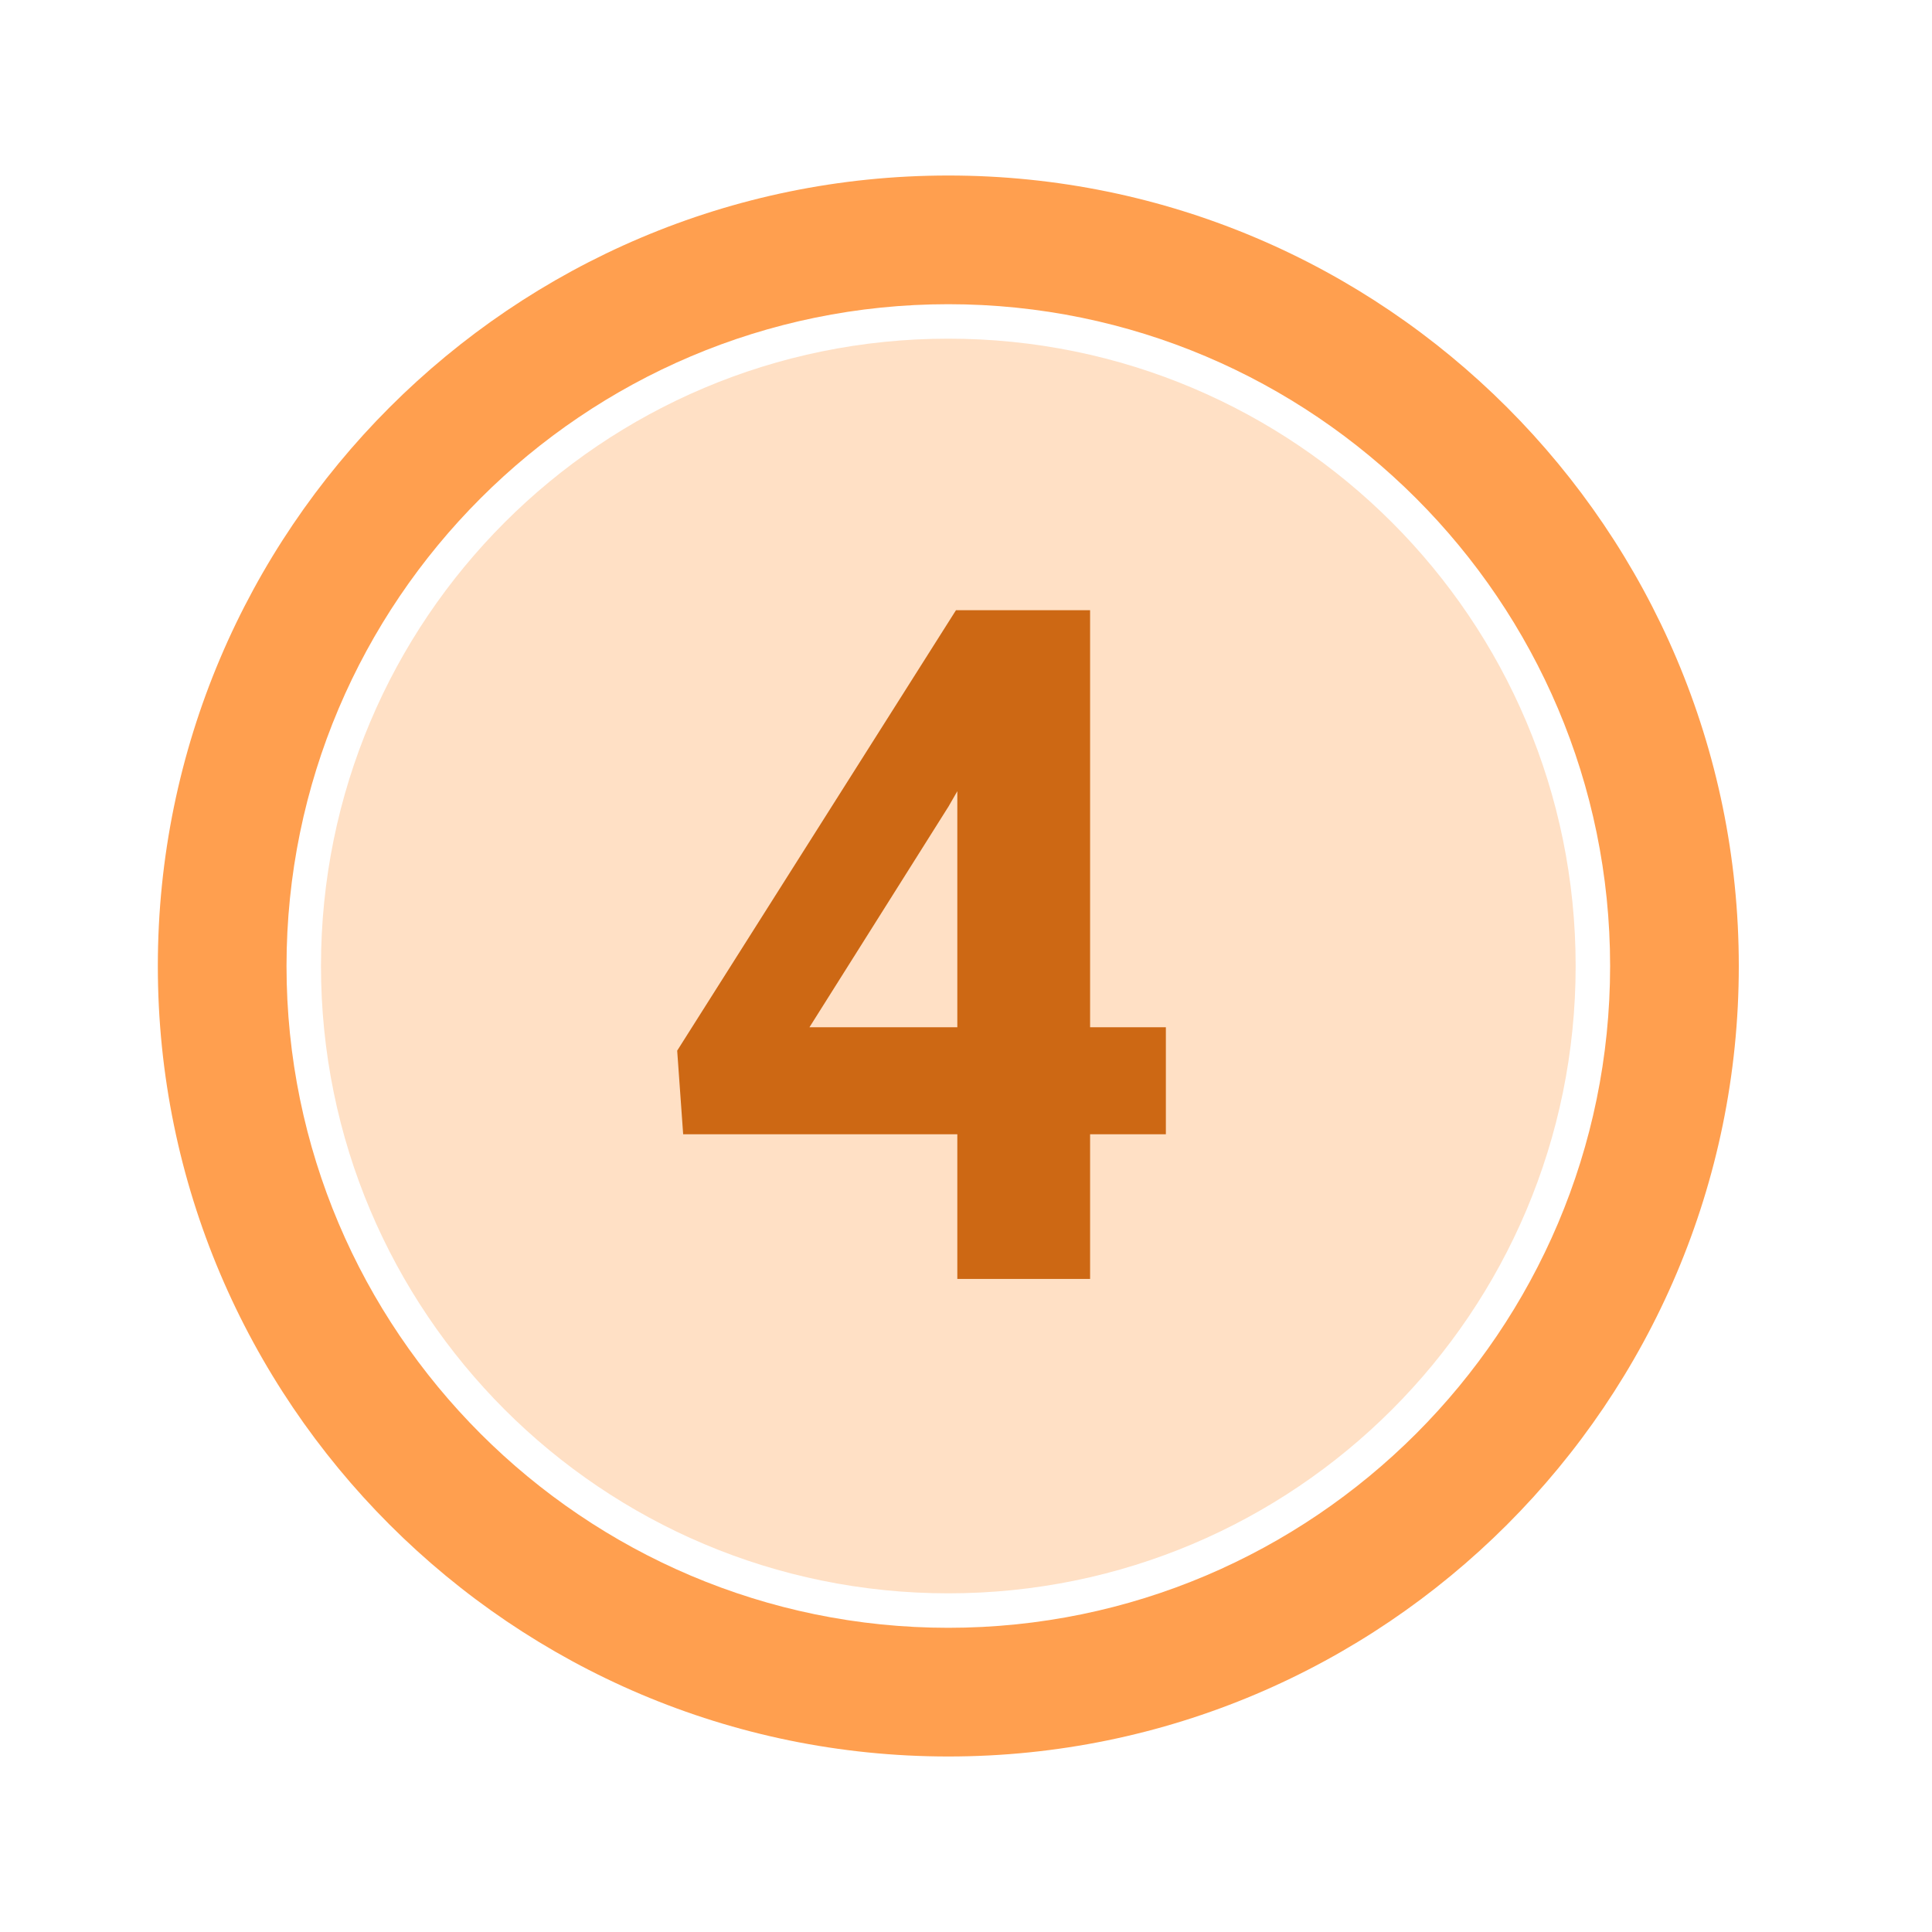 <svg xmlns="http://www.w3.org/2000/svg" xmlns:xlink="http://www.w3.org/1999/xlink" width="800" viewBox="0 0 600 600" height="800" preserveAspectRatio="xMidYMid meet"><defs><g></g><clipPath id="c614c4fc47"><path d="M 99.094 105 L 489.918 105 L 489.918 495 L 99.094 495 Z M 99.094 105 " clip-rule="nonzero"></path></clipPath><clipPath id="e225c3d474"><path d="M 294.508 105.176 C 186.883 105.176 99.684 192.375 99.684 300 C 99.684 407.625 186.883 494.824 294.508 494.824 C 402.133 494.824 489.332 407.625 489.332 300 C 489.332 192.375 402.133 105.176 294.508 105.176 Z M 294.508 105.176 " clip-rule="nonzero"></path></clipPath><clipPath id="68fddd85ca"><path d="M 49.016 54.508 L 540 54.508 L 540 545.492 L 49.016 545.492 Z M 49.016 54.508 " clip-rule="nonzero"></path></clipPath><clipPath id="73b571b659"><path d="M 294.508 54.508 C 159.094 54.508 49.016 164.684 49.016 300 C 49.016 435.316 159.094 545.492 294.508 545.492 C 429.824 545.492 540 435.414 540 300 C 540 164.684 429.922 54.508 294.508 54.508 Z M 294.508 505.527 C 181.188 505.527 88.98 413.32 88.98 300 C 88.98 186.68 181.188 94.473 294.508 94.473 C 407.828 94.473 500.035 186.68 500.035 300 C 500.035 413.32 407.828 505.527 294.508 505.527 Z M 294.508 505.527 " clip-rule="nonzero"></path></clipPath></defs><g clip-path="url(#c614c4fc47)"><g clip-path="url(#e225c3d474)"><path fill="#ffe0c5" d="M 49.016 54.508 L 540 54.508 L 540 545.492 L 49.016 545.492 Z M 49.016 54.508 " fill-opacity="1" fill-rule="nonzero"></path></g></g><g clip-path="url(#68fddd85ca)"><g clip-path="url(#73b571b659)"><path fill="#ff9f4f" d="M 49.016 54.508 L 540 54.508 L 540 545.492 L 49.016 545.492 Z M 49.016 54.508 " fill-opacity="1" fill-rule="nonzero"></path></g></g><g fill="#cd6814" fill-opacity="1"><g transform="translate(202.461, 397.181)"><g><path d="M 136.078 -78.156 L 159.609 -78.156 L 159.609 -44.922 L 136.078 -44.922 L 136.078 0 L 94.844 0 L 94.844 -44.922 L 9.703 -44.922 L 7.844 -70.891 L 94.422 -207.672 L 136.078 -207.672 Z M 48.922 -78.156 L 94.844 -78.156 L 94.844 -151.469 L 92.141 -146.766 Z M 48.922 -78.156 "></path></g></g></g></svg>